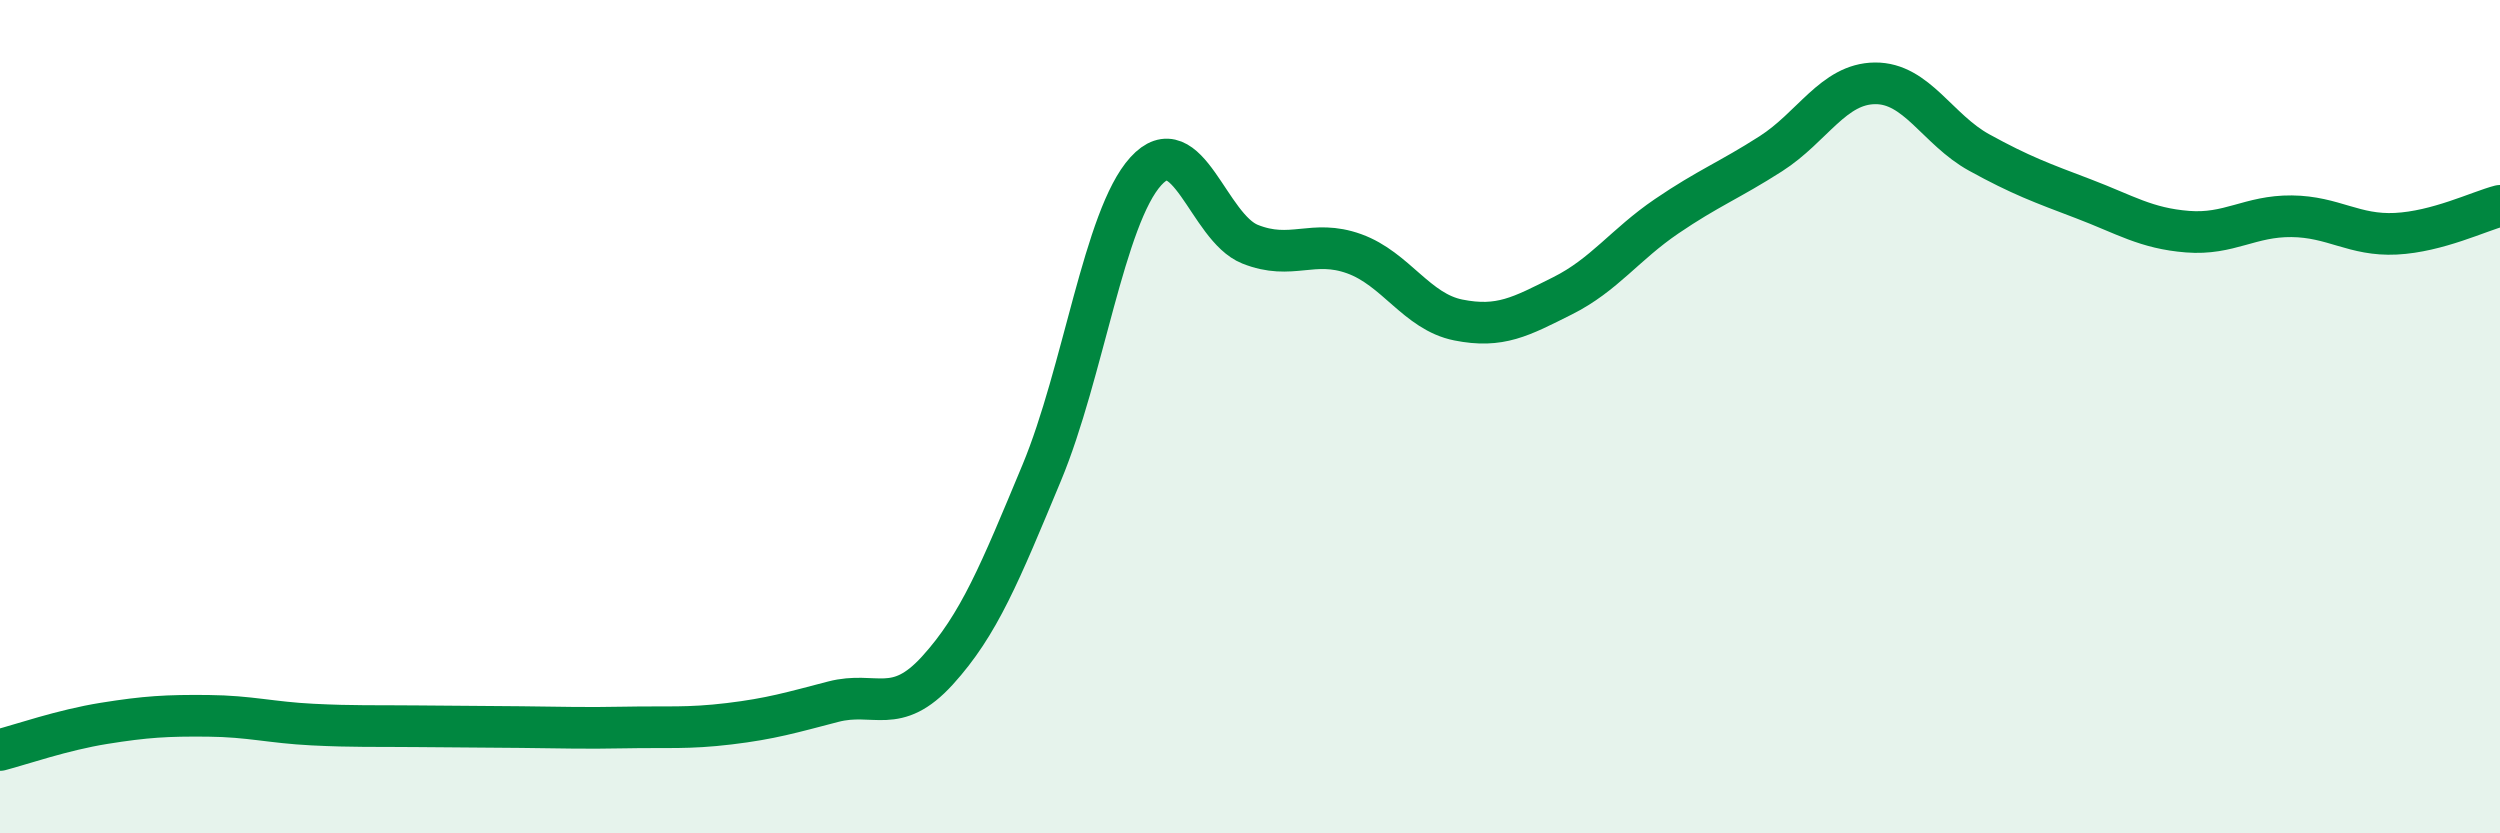 
    <svg width="60" height="20" viewBox="0 0 60 20" xmlns="http://www.w3.org/2000/svg">
      <path
        d="M 0,18 C 0.5,17.87 1.5,17.52 2.5,17.36 C 3.5,17.2 4,17.17 5,17.18 C 6,17.19 6.5,17.34 7.5,17.39 C 8.5,17.44 9,17.42 10,17.43 C 11,17.44 11.5,17.44 12.5,17.45 C 13.5,17.46 14,17.48 15,17.46 C 16,17.44 16.5,17.49 17.5,17.37 C 18.5,17.25 19,17.1 20,16.84 C 21,16.58 21.5,17.19 22.5,16.09 C 23.5,14.99 24,13.75 25,11.35 C 26,8.95 26.5,5.21 27.5,4.11 C 28.5,3.01 29,5.46 30,5.86 C 31,6.26 31.5,5.73 32.5,6.09 C 33.5,6.45 34,7.48 35,7.68 C 36,7.88 36.5,7.6 37.5,7.1 C 38.5,6.6 39,5.87 40,5.19 C 41,4.51 41.5,4.33 42.5,3.69 C 43.5,3.05 44,2.01 45,2 C 46,1.99 46.5,3.11 47.5,3.66 C 48.5,4.21 49,4.39 50,4.77 C 51,5.15 51.5,5.48 52.5,5.56 C 53.5,5.64 54,5.18 55,5.19 C 56,5.2 56.5,5.66 57.5,5.61 C 58.5,5.56 59.5,5.07 60,4.94L60 20L0 20Z"
        fill="#008740"
        opacity="0.1"
        stroke-linecap="round"
        stroke-linejoin="round"
      />
      <path
        d="M 0,18 C 0.5,17.87 1.5,17.52 2.5,17.36 C 3.5,17.2 4,17.17 5,17.18 C 6,17.19 6.5,17.34 7.5,17.39 C 8.5,17.44 9,17.42 10,17.43 C 11,17.44 11.5,17.44 12.5,17.45 C 13.5,17.46 14,17.48 15,17.46 C 16,17.44 16.5,17.49 17.5,17.37 C 18.5,17.25 19,17.1 20,16.84 C 21,16.58 21.5,17.19 22.5,16.09 C 23.5,14.99 24,13.75 25,11.35 C 26,8.95 26.5,5.21 27.5,4.11 C 28.5,3.01 29,5.46 30,5.86 C 31,6.26 31.5,5.73 32.5,6.09 C 33.5,6.45 34,7.48 35,7.68 C 36,7.88 36.5,7.6 37.5,7.1 C 38.5,6.6 39,5.87 40,5.19 C 41,4.51 41.5,4.33 42.5,3.69 C 43.5,3.05 44,2.01 45,2 C 46,1.99 46.5,3.11 47.5,3.66 C 48.5,4.21 49,4.39 50,4.77 C 51,5.15 51.5,5.48 52.5,5.56 C 53.5,5.64 54,5.18 55,5.19 C 56,5.2 56.5,5.66 57.5,5.61 C 58.5,5.56 59.5,5.07 60,4.94"
        stroke="#008740"
        stroke-width="1"
        fill="none"
        stroke-linecap="round"
        stroke-linejoin="round"
      />
    </svg>
  